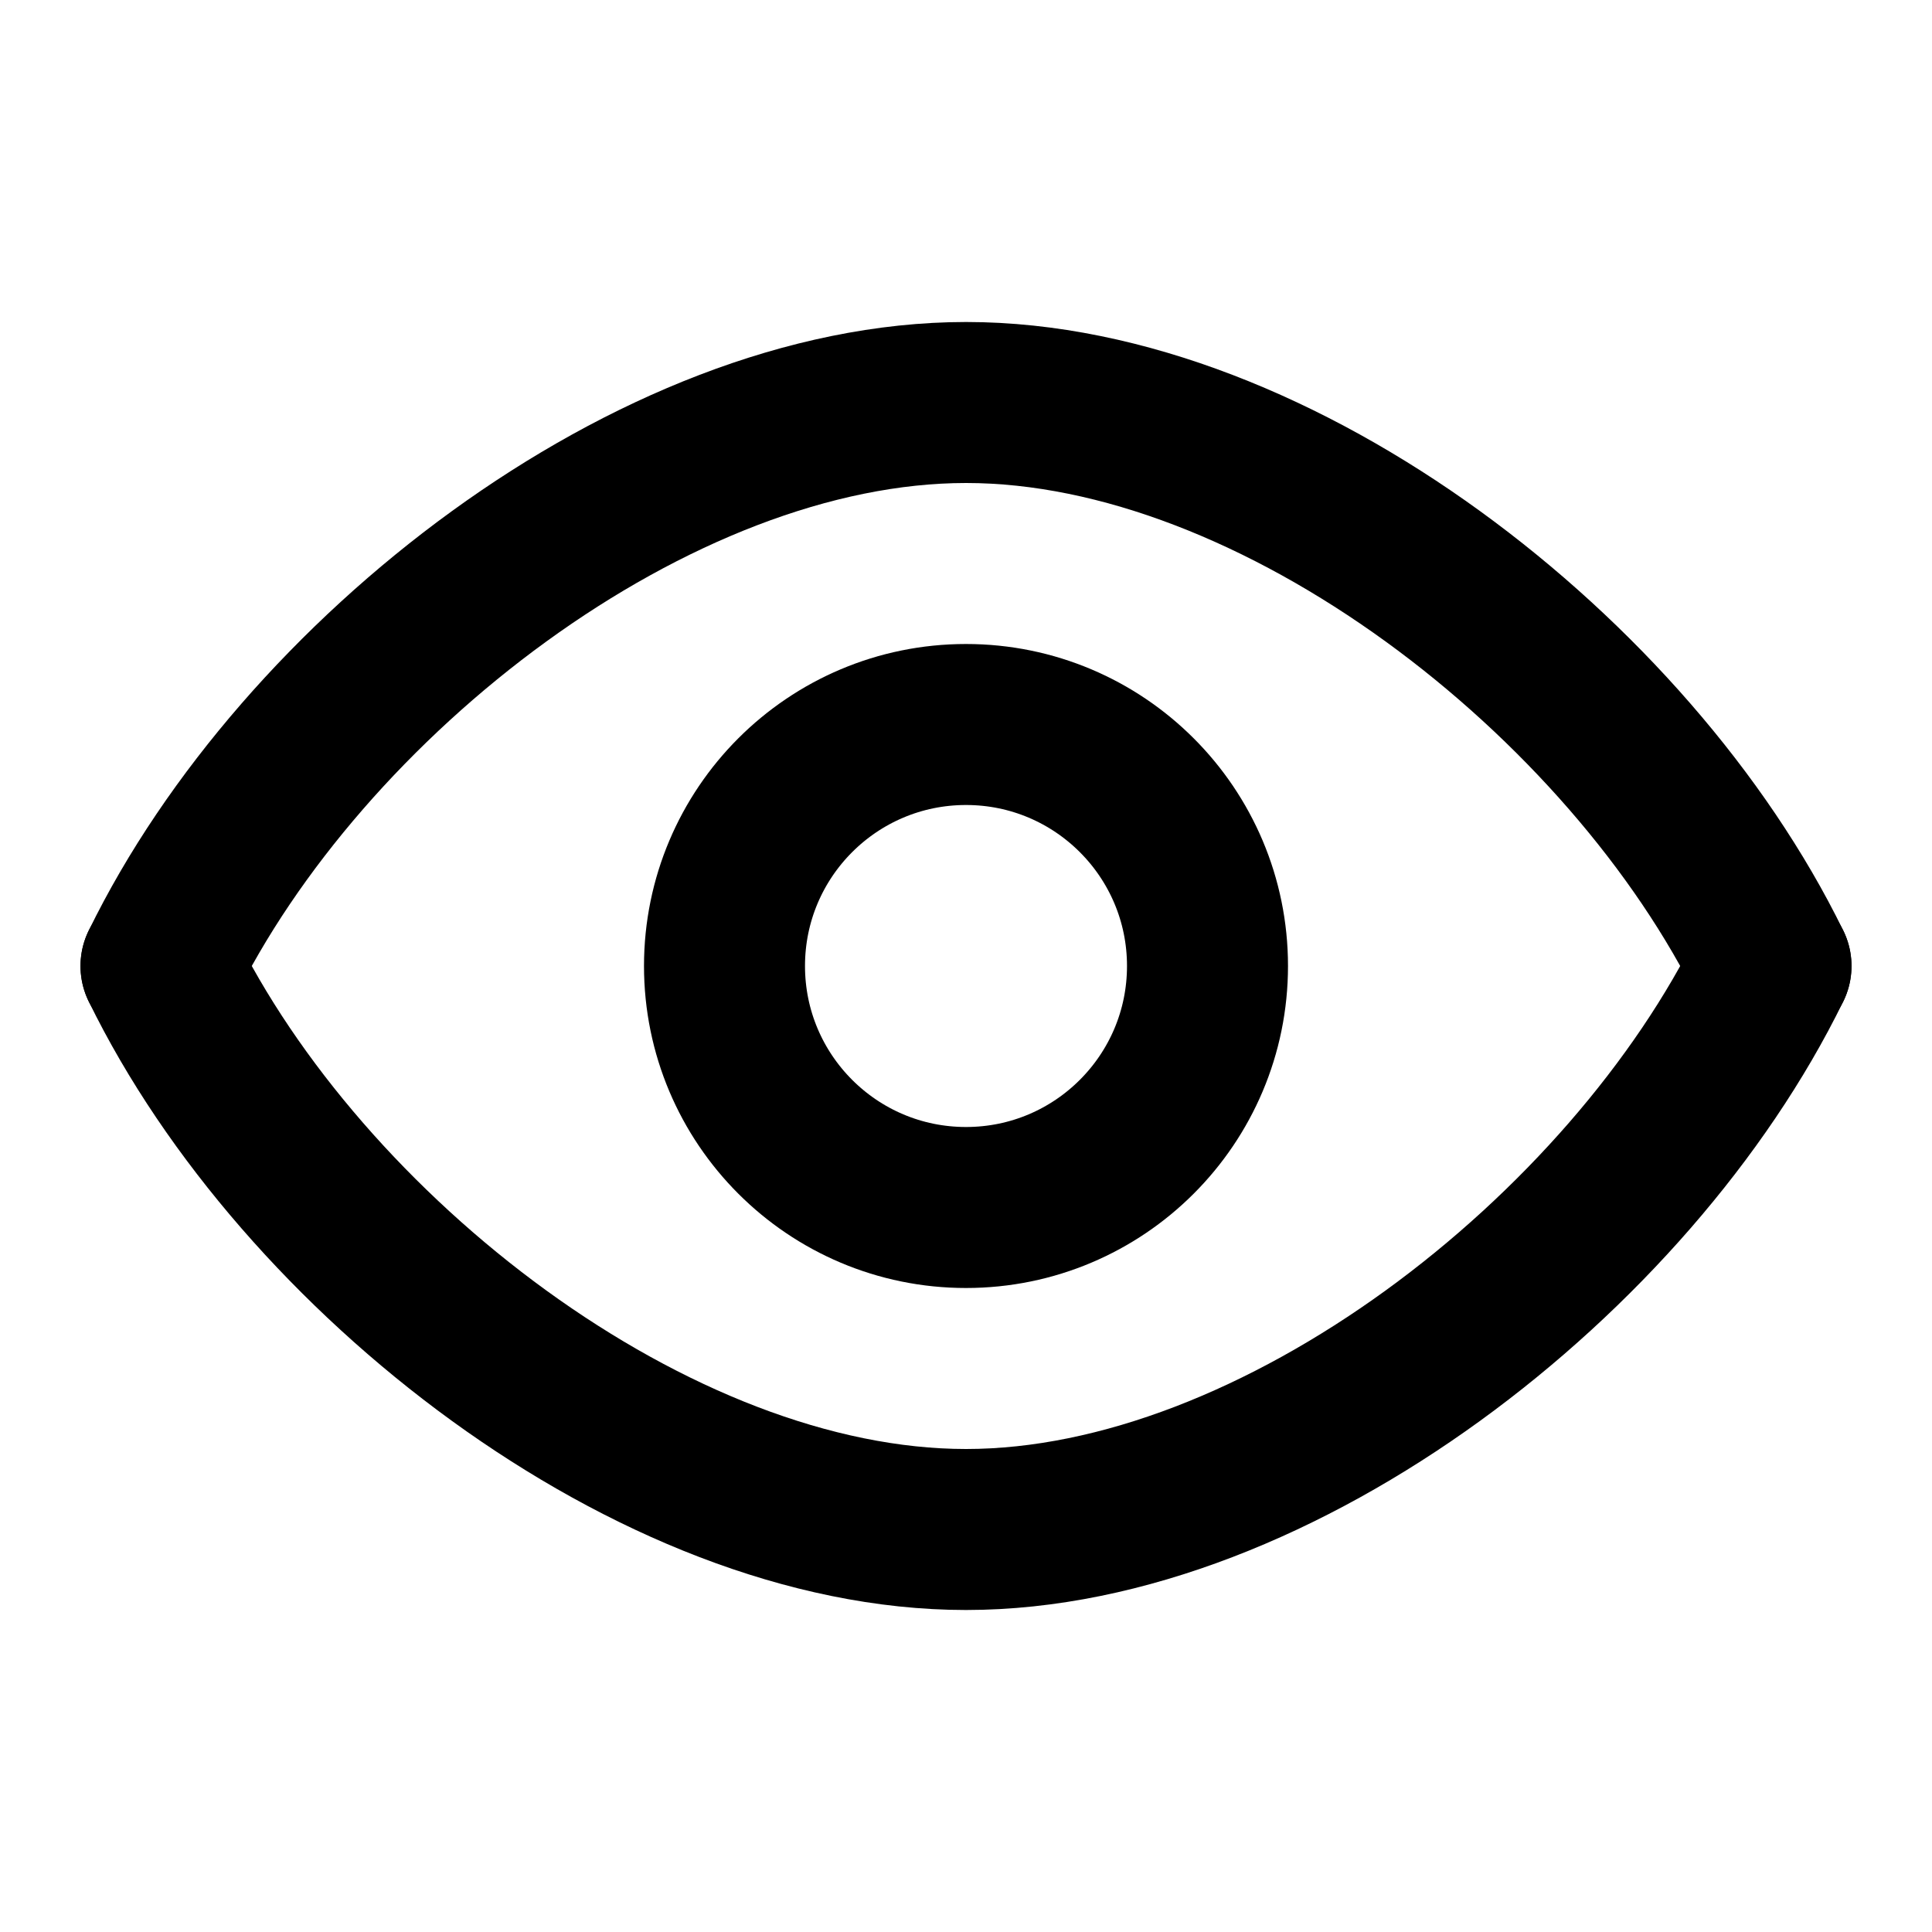 <?xml version="1.0" encoding="utf-8"?>
<svg width="800px" height="800px" viewBox="0 0 24 24" fill="none" xmlns="http://www.w3.org/2000/svg">
<path fill-rule="evenodd" clip-rule="evenodd" d="M22 12C20.253 15.576 15.877 19 12 19C8.122 19 3.746 15.576 2 12" stroke="#000000" stroke-width="2" stroke-linecap="round" stroke-linejoin="round"/>
<path fill-rule="evenodd" clip-rule="evenodd" d="M22 12C20.253 8.424 15.878 5 12.001 5C8.123 5 3.746 8.423 2 12" stroke="#000000" stroke-width="2" stroke-linecap="round" stroke-linejoin="round"/>
<path d="M15 12C15 13.657 13.657 15 12 15C10.343 15 9 13.657 9 12C9 10.343 10.343 9 12 9C13.657 9 15 10.343 15 12Z" stroke="#000000" stroke-width="2" stroke-linecap="round" stroke-linejoin="round"/>
</svg>